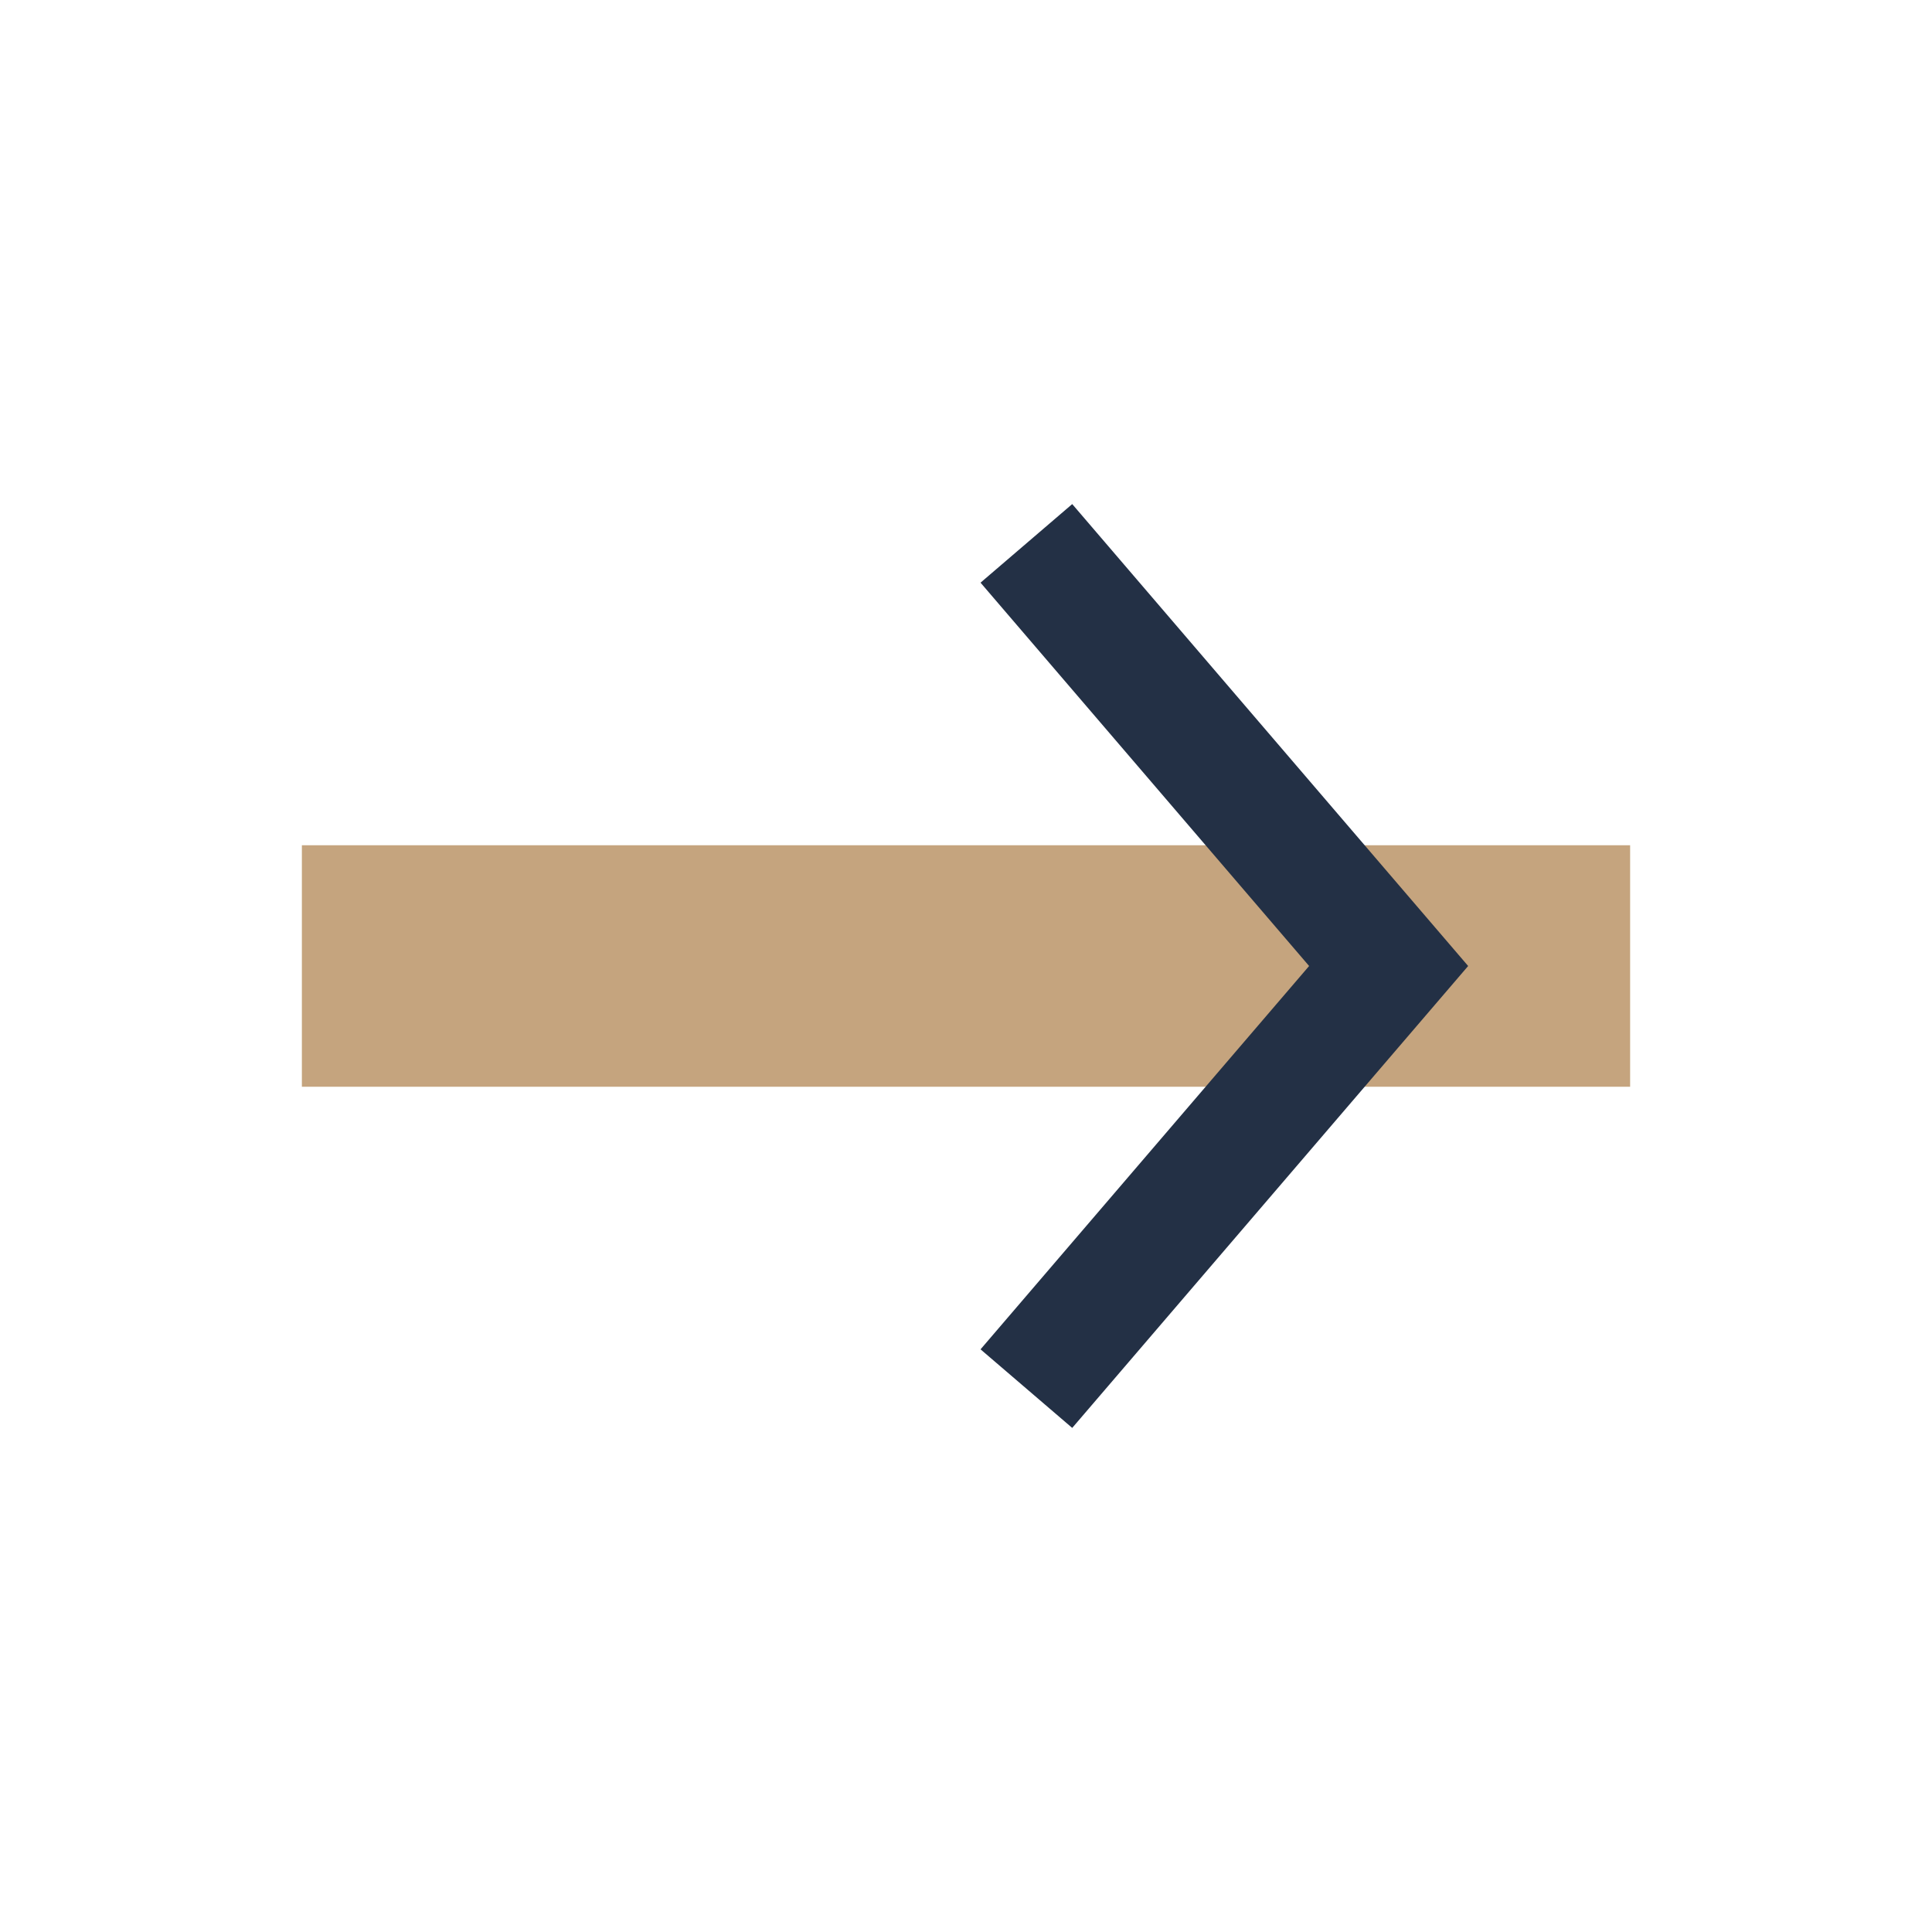 <?xml version="1.0" encoding="UTF-8"?>
<svg xmlns="http://www.w3.org/2000/svg" width="32" height="32" viewBox="0 0 32 32"><path d="M5 16h22" stroke="#C5A47E" stroke-width="4"/><path d="M17 9l6 7-6 7" fill="none" stroke="#233045" stroke-width="2"/></svg>